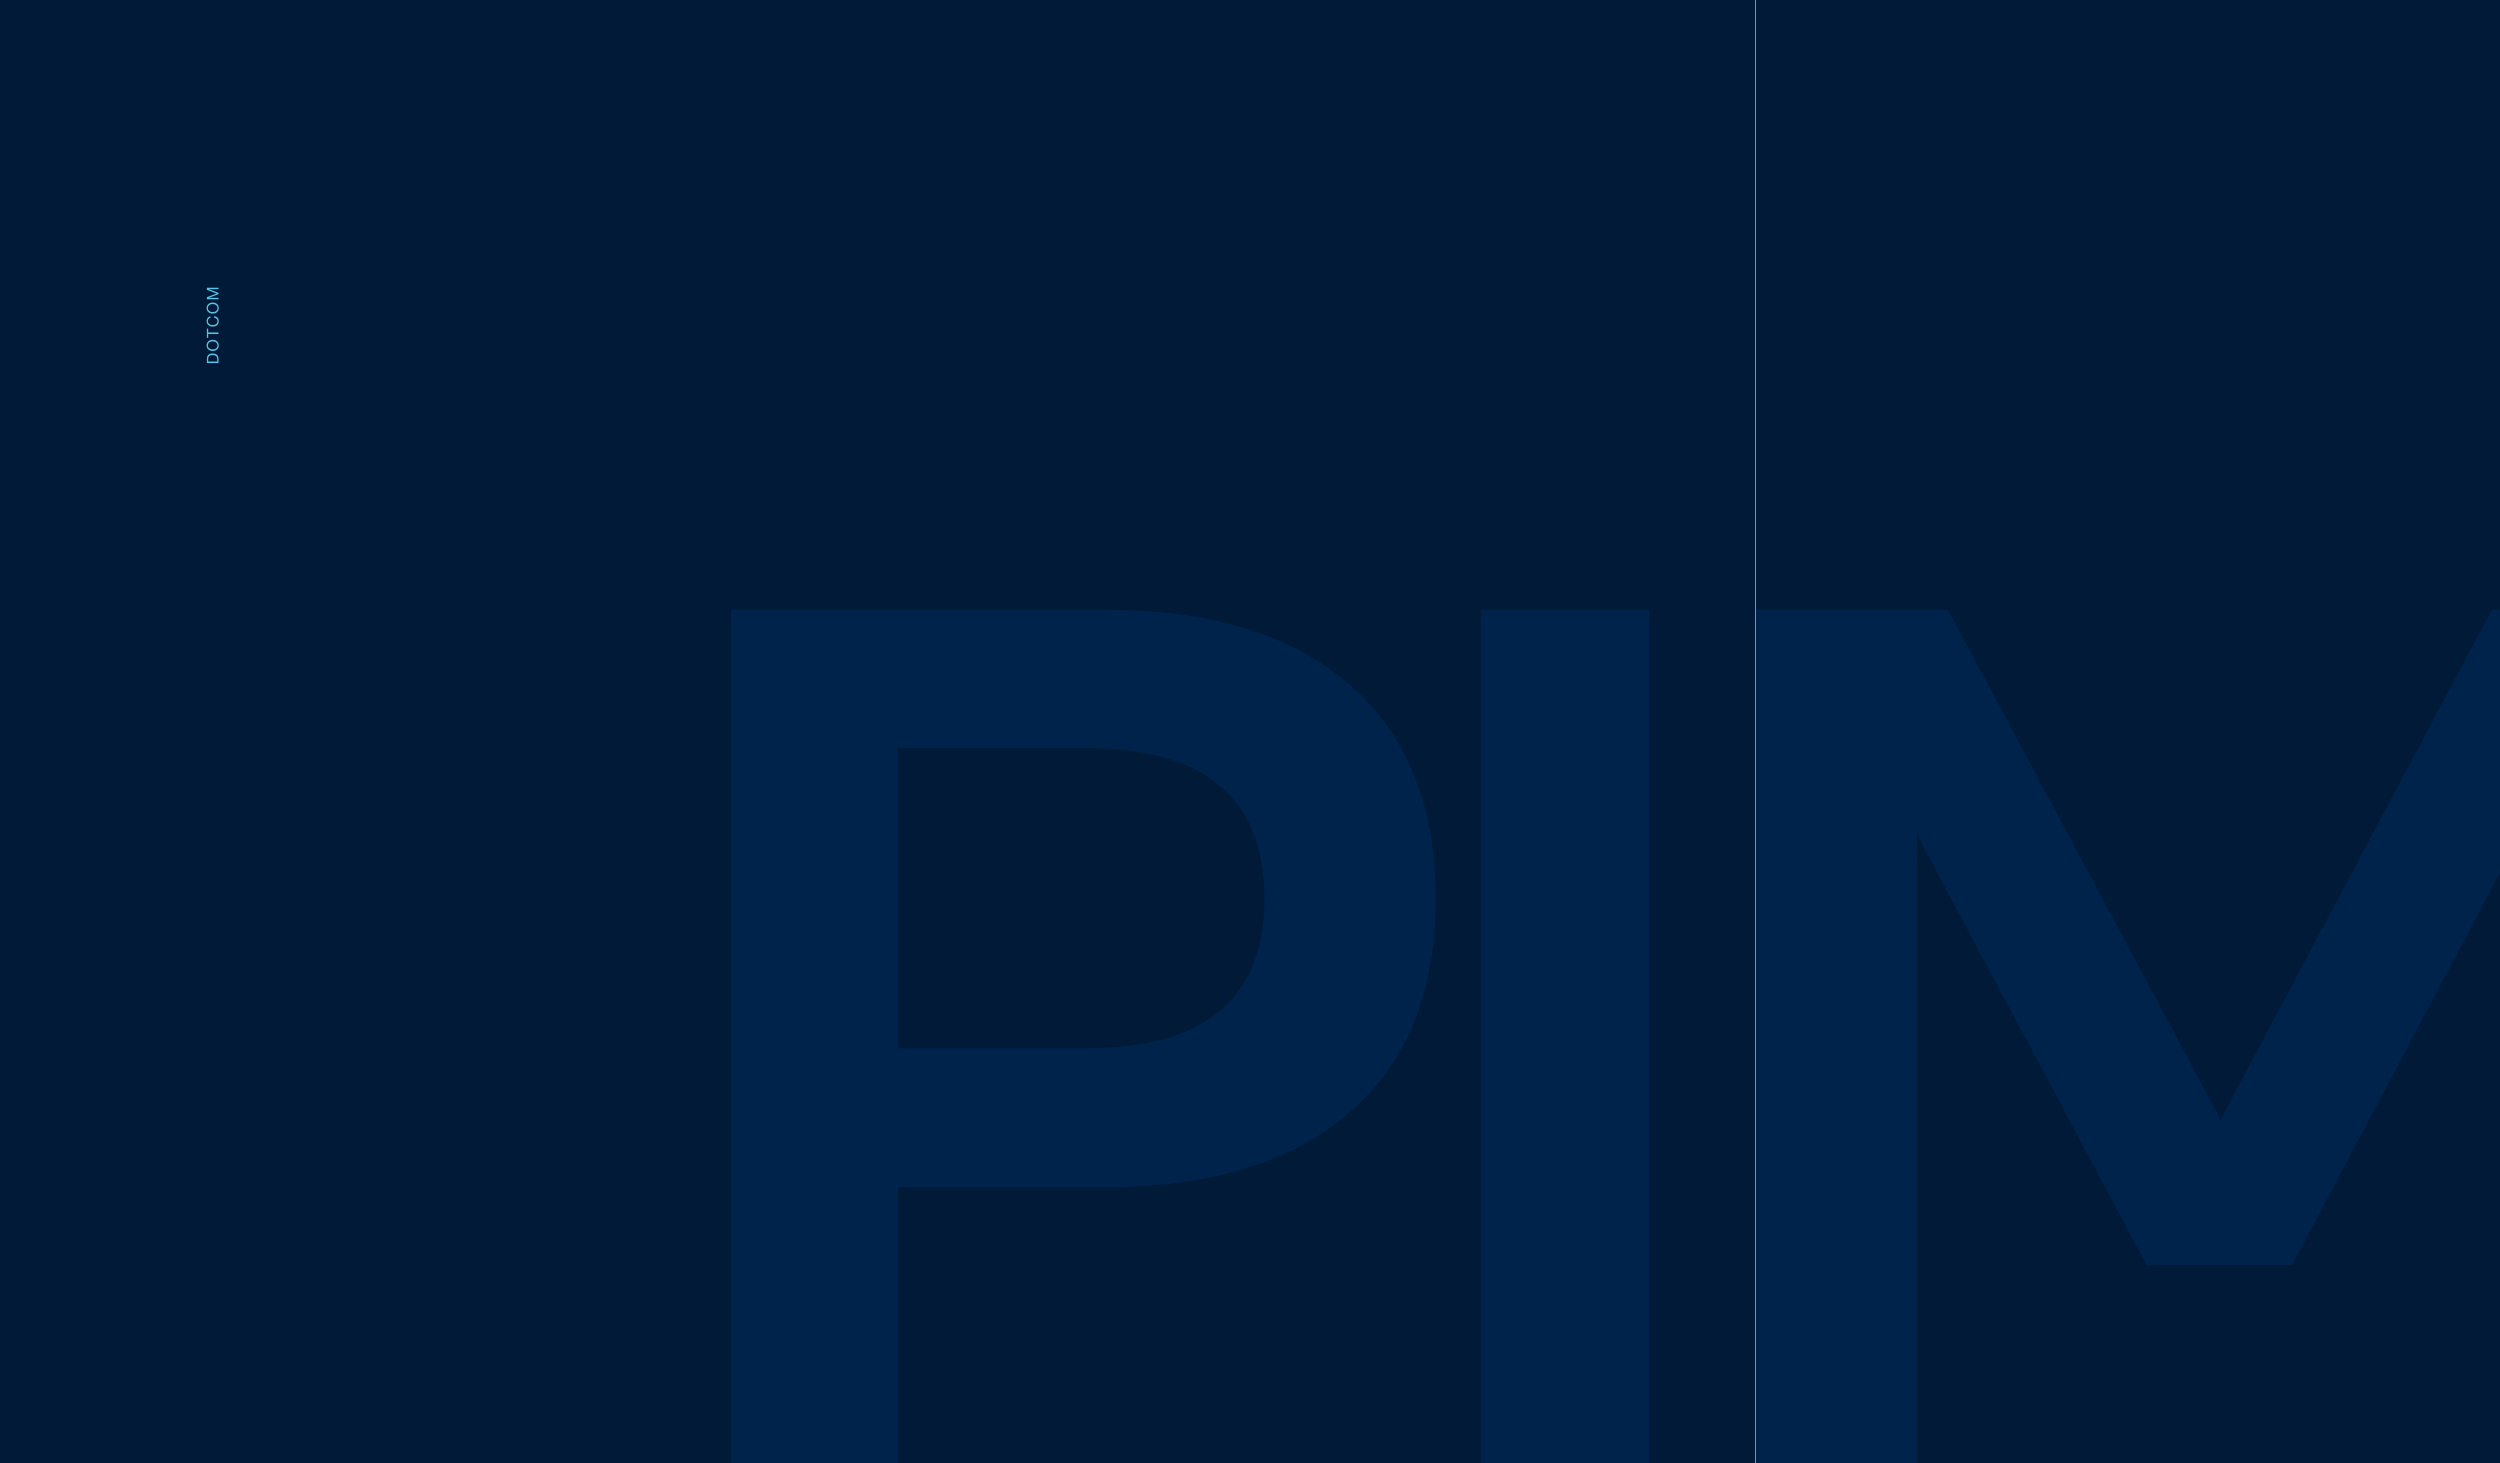 <svg xmlns="http://www.w3.org/2000/svg" width="2460" height="1440" viewBox="0 0 2460 1440" fill="none"><g clip-path="url(#clip0_1767_859)"><rect width="2460" height="1440" fill="#001A37"></rect><path opacity="0.16" d="M719.2 1440V600H1087.6C1191.6 600 1271.8 624.6 1328.2 673.8C1384.6 723 1412.8 793.2 1412.8 884.4C1412.8 975.2 1384.6 1045.2 1328.2 1094.4C1271.8 1143.6 1191.6 1168.2 1087.6 1168.2H883.6V1440H719.2ZM1069 736.2H883.6V1031.4H1069C1185.8 1031.4 1244.2 982.4 1244.2 884.4C1244.2 785.6 1185.8 736.2 1069 736.2ZM1457.01 1440V600H1622.61V1440H1457.01ZM1727.25 1440V600H1916.85L2185.05 1101.6L2452.05 600H2641.65V1440H2482.05V817.2L2255.25 1245H2112.45L1886.25 821.4V1440H1727.25ZM3097.31 1455C3015.31 1455 2944.11 1437.4 2883.71 1402.2C2823.31 1367 2776.51 1317.2 2743.31 1252.8C2710.11 1188.4 2693.51 1112.4 2693.51 1024.8C2693.51 938 2710.51 861.6 2744.51 795.6C2778.51 729.6 2825.91 678 2886.71 640.8C2947.51 603.6 3017.91 585 3097.91 585H3118.91C3199.31 585 3267.91 603.2 3324.71 639.6C3381.91 676 3426.51 725.2 3458.51 787.2L3324.11 858C3303.31 816.4 3275.51 783.4 3240.71 759C3206.31 734.6 3164.71 722.4 3115.91 722.4H3099.11C3055.11 722.4 3015.31 734.2 2979.71 757.8C2944.11 781.4 2915.91 815.6 2895.11 860.4C2874.71 904.8 2864.51 958.8 2864.51 1022.4C2864.51 1085.6 2874.51 1139.2 2894.51 1183.2C2914.91 1227.2 2942.91 1260.6 2978.51 1283.4C3014.11 1306.2 3054.51 1317.6 3099.71 1317.6H3115.31C3164.91 1317.6 3207.11 1306.6 3241.91 1284.6C3277.11 1262.2 3304.91 1232 3325.31 1194L3462.11 1264.2C3430.51 1321.8 3385.31 1368 3326.51 1402.8C3268.11 1437.6 3198.71 1455 3118.31 1455H3097.31ZM3855.87 1455C3771.87 1455 3698.87 1436.4 3636.87 1399.2C3574.87 1361.6 3526.87 1310.2 3492.87 1245C3458.87 1179.4 3441.87 1104.4 3441.87 1020C3441.87 935.6 3458.87 860.8 3492.87 795.6C3526.87 730 3574.87 678.6 3636.87 641.4C3698.87 603.8 3771.87 585 3855.87 585H3876.27C3960.67 585 4033.87 603.8 4095.87 641.4C4157.87 678.6 4205.67 730 4239.27 795.6C4273.27 860.8 4290.27 935.6 4290.27 1020C4290.27 1104.4 4273.27 1179.4 4239.27 1245C4205.67 1310.2 4157.87 1361.6 4095.87 1399.2C4033.87 1436.4 3960.67 1455 3876.27 1455H3855.87ZM3856.47 1317H3875.67C3924.47 1317 3967.07 1305 4003.47 1281C4040.27 1256.6 4068.87 1222.2 4089.27 1177.8C4109.67 1133.4 4119.87 1080.8 4119.87 1020C4119.87 959.2 4109.67 906.6 4089.27 862.2C4068.87 817.8 4040.27 783.6 4003.47 759.6C3967.07 735.2 3924.47 723 3875.67 723H3856.47C3808.07 723 3765.47 735.2 3728.67 759.6C3691.87 783.6 3663.27 817.8 3642.87 862.2C3622.47 906.6 3612.27 959.2 3612.27 1020C3612.27 1080.8 3622.47 1133.4 3642.87 1177.8C3663.27 1222.2 3691.87 1256.6 3728.67 1281C3765.47 1305 3808.07 1317 3856.47 1317Z" fill="#0057B8"></path><path d="M213.72 355.732V353.204C213.72 353.033 213.709 352.82 213.688 352.564C213.656 352.308 213.592 352.036 213.496 351.748C213.389 351.46 213.24 351.177 213.048 350.9C212.856 350.612 212.595 350.356 212.264 350.132C211.933 349.908 211.523 349.727 211.032 349.588C210.531 349.439 209.928 349.364 209.224 349.364C208.541 349.364 207.933 349.433 207.4 349.572C206.856 349.7 206.397 349.919 206.024 350.228C205.64 350.527 205.352 350.916 205.16 351.396C204.957 351.876 204.856 352.468 204.856 353.172V355.732H213.72ZM203.576 357.252V353.332C203.576 351.572 204.024 350.217 204.92 349.268C205.816 348.319 207.181 347.844 209.016 347.844C209.976 347.844 210.829 347.951 211.576 348.164C212.312 348.377 212.936 348.708 213.448 349.156C213.949 349.604 214.333 350.175 214.6 350.868C214.867 351.561 215 352.383 215 353.332V357.252H203.576ZM209.288 343.826C209.864 343.826 210.435 343.752 211 343.602C211.555 343.453 212.056 343.218 212.504 342.898C212.952 342.578 213.315 342.168 213.592 341.666C213.859 341.165 213.992 340.568 213.992 339.874C213.992 339.181 213.859 338.584 213.592 338.082C213.315 337.581 212.952 337.17 212.504 336.85C212.056 336.53 211.555 336.296 211 336.146C210.435 335.997 209.864 335.922 209.288 335.922C208.712 335.922 208.147 335.997 207.592 336.146C207.027 336.296 206.52 336.53 206.072 336.85C205.624 337.17 205.267 337.581 205 338.082C204.723 338.584 204.584 339.181 204.584 339.874C204.584 340.568 204.723 341.165 205 341.666C205.267 342.168 205.624 342.578 206.072 342.898C206.52 343.218 207.027 343.453 207.592 343.602C208.147 343.752 208.712 343.826 209.288 343.826ZM209.288 345.346C208.509 345.346 207.763 345.234 207.048 345.01C206.323 344.776 205.683 344.429 205.128 343.97C204.573 343.512 204.131 342.941 203.8 342.258C203.469 341.576 203.304 340.781 203.304 339.874C203.304 338.968 203.469 338.173 203.8 337.49C204.131 336.808 204.573 336.237 205.128 335.778C205.683 335.32 206.323 334.978 207.048 334.754C207.763 334.52 208.509 334.402 209.288 334.402C210.067 334.402 210.819 334.52 211.544 334.754C212.259 334.978 212.893 335.32 213.448 335.778C214.003 336.237 214.445 336.808 214.776 337.49C215.096 338.173 215.256 338.968 215.256 339.874C215.256 340.781 215.096 341.576 214.776 342.258C214.445 342.941 214.003 343.512 213.448 343.97C212.893 344.429 212.259 344.776 211.544 345.01C210.819 345.234 210.067 345.346 209.288 345.346ZM204.856 328.678V332.486H203.576V323.35H204.856V327.158H215V328.678H204.856ZM207.016 312.771C206.205 312.941 205.597 313.32 205.192 313.907C204.787 314.483 204.584 315.171 204.584 315.971C204.584 316.653 204.712 317.24 204.968 317.731C205.224 318.211 205.571 318.611 206.008 318.931C206.435 319.24 206.925 319.469 207.48 319.619C208.035 319.768 208.611 319.843 209.208 319.843C209.859 319.843 210.477 319.768 211.064 319.619C211.64 319.469 212.147 319.24 212.584 318.931C213.011 318.611 213.352 318.205 213.608 317.715C213.864 317.224 213.992 316.637 213.992 315.955C213.992 315.453 213.912 315.011 213.752 314.627C213.581 314.232 213.352 313.896 213.064 313.619C212.765 313.331 212.413 313.107 212.008 312.947C211.603 312.787 211.165 312.691 210.696 312.659V311.139C212.136 311.288 213.256 311.784 214.056 312.627C214.856 313.469 215.256 314.621 215.256 316.083C215.256 316.968 215.107 317.741 214.808 318.403C214.499 319.064 214.077 319.613 213.544 320.051C213.011 320.488 212.381 320.819 211.656 321.043C210.931 321.256 210.152 321.363 209.32 321.363C208.488 321.363 207.709 321.245 206.984 321.011C206.248 320.776 205.608 320.435 205.064 319.987C204.52 319.528 204.093 318.963 203.784 318.291C203.464 317.608 203.304 316.829 203.304 315.955C203.304 315.357 203.384 314.792 203.544 314.259C203.704 313.725 203.939 313.251 204.248 312.835C204.557 312.419 204.947 312.072 205.416 311.795C205.875 311.517 206.408 311.336 207.016 311.251V312.771ZM209.288 307.096C209.864 307.096 210.435 307.021 211 306.872C211.555 306.722 212.056 306.488 212.504 306.168C212.952 305.848 213.315 305.437 213.592 304.936C213.859 304.434 213.992 303.837 213.992 303.144C213.992 302.45 213.859 301.853 213.592 301.352C213.315 300.85 212.952 300.44 212.504 300.12C212.056 299.8 211.555 299.565 211 299.416C210.435 299.266 209.864 299.192 209.288 299.192C208.712 299.192 208.147 299.266 207.592 299.416C207.027 299.565 206.52 299.8 206.072 300.12C205.624 300.44 205.267 300.85 205 301.352C204.723 301.853 204.584 302.45 204.584 303.144C204.584 303.837 204.723 304.434 205 304.936C205.267 305.437 205.624 305.848 206.072 306.168C206.52 306.488 207.027 306.722 207.592 306.872C208.147 307.021 208.712 307.096 209.288 307.096ZM209.288 308.616C208.509 308.616 207.763 308.504 207.048 308.28C206.323 308.045 205.683 307.698 205.128 307.24C204.573 306.781 204.131 306.21 203.8 305.528C203.469 304.845 203.304 304.05 203.304 303.144C203.304 302.237 203.469 301.442 203.8 300.76C204.131 300.077 204.573 299.506 205.128 299.048C205.683 298.589 206.323 298.248 207.048 298.024C207.763 297.789 208.509 297.672 209.288 297.672C210.067 297.672 210.819 297.789 211.544 298.024C212.259 298.248 212.893 298.589 213.448 299.048C214.003 299.506 214.445 300.077 214.776 300.76C215.096 301.442 215.256 302.237 215.256 303.144C215.256 304.05 215.096 304.845 214.776 305.528C214.445 306.21 214.003 306.781 213.448 307.24C212.893 307.698 212.259 308.045 211.544 308.28C210.819 308.504 210.067 308.616 209.288 308.616ZM203.576 294.507V292.427L213.176 288.827L203.576 285.211V283.131H215V284.571H205.496V284.603L215 288.171V289.467L205.496 293.035V293.067H215V294.507H203.576Z" fill="#5BC2E7"></path><line x1="1727.4" y1="-1.74846e-08" x2="1727.4" y2="1442" stroke="#5BC2E7" stroke-width="0.8"></line></g><defs><clipPath id="clip0_1767_859"><rect width="2460" height="1440" fill="white"></rect></clipPath></defs></svg>